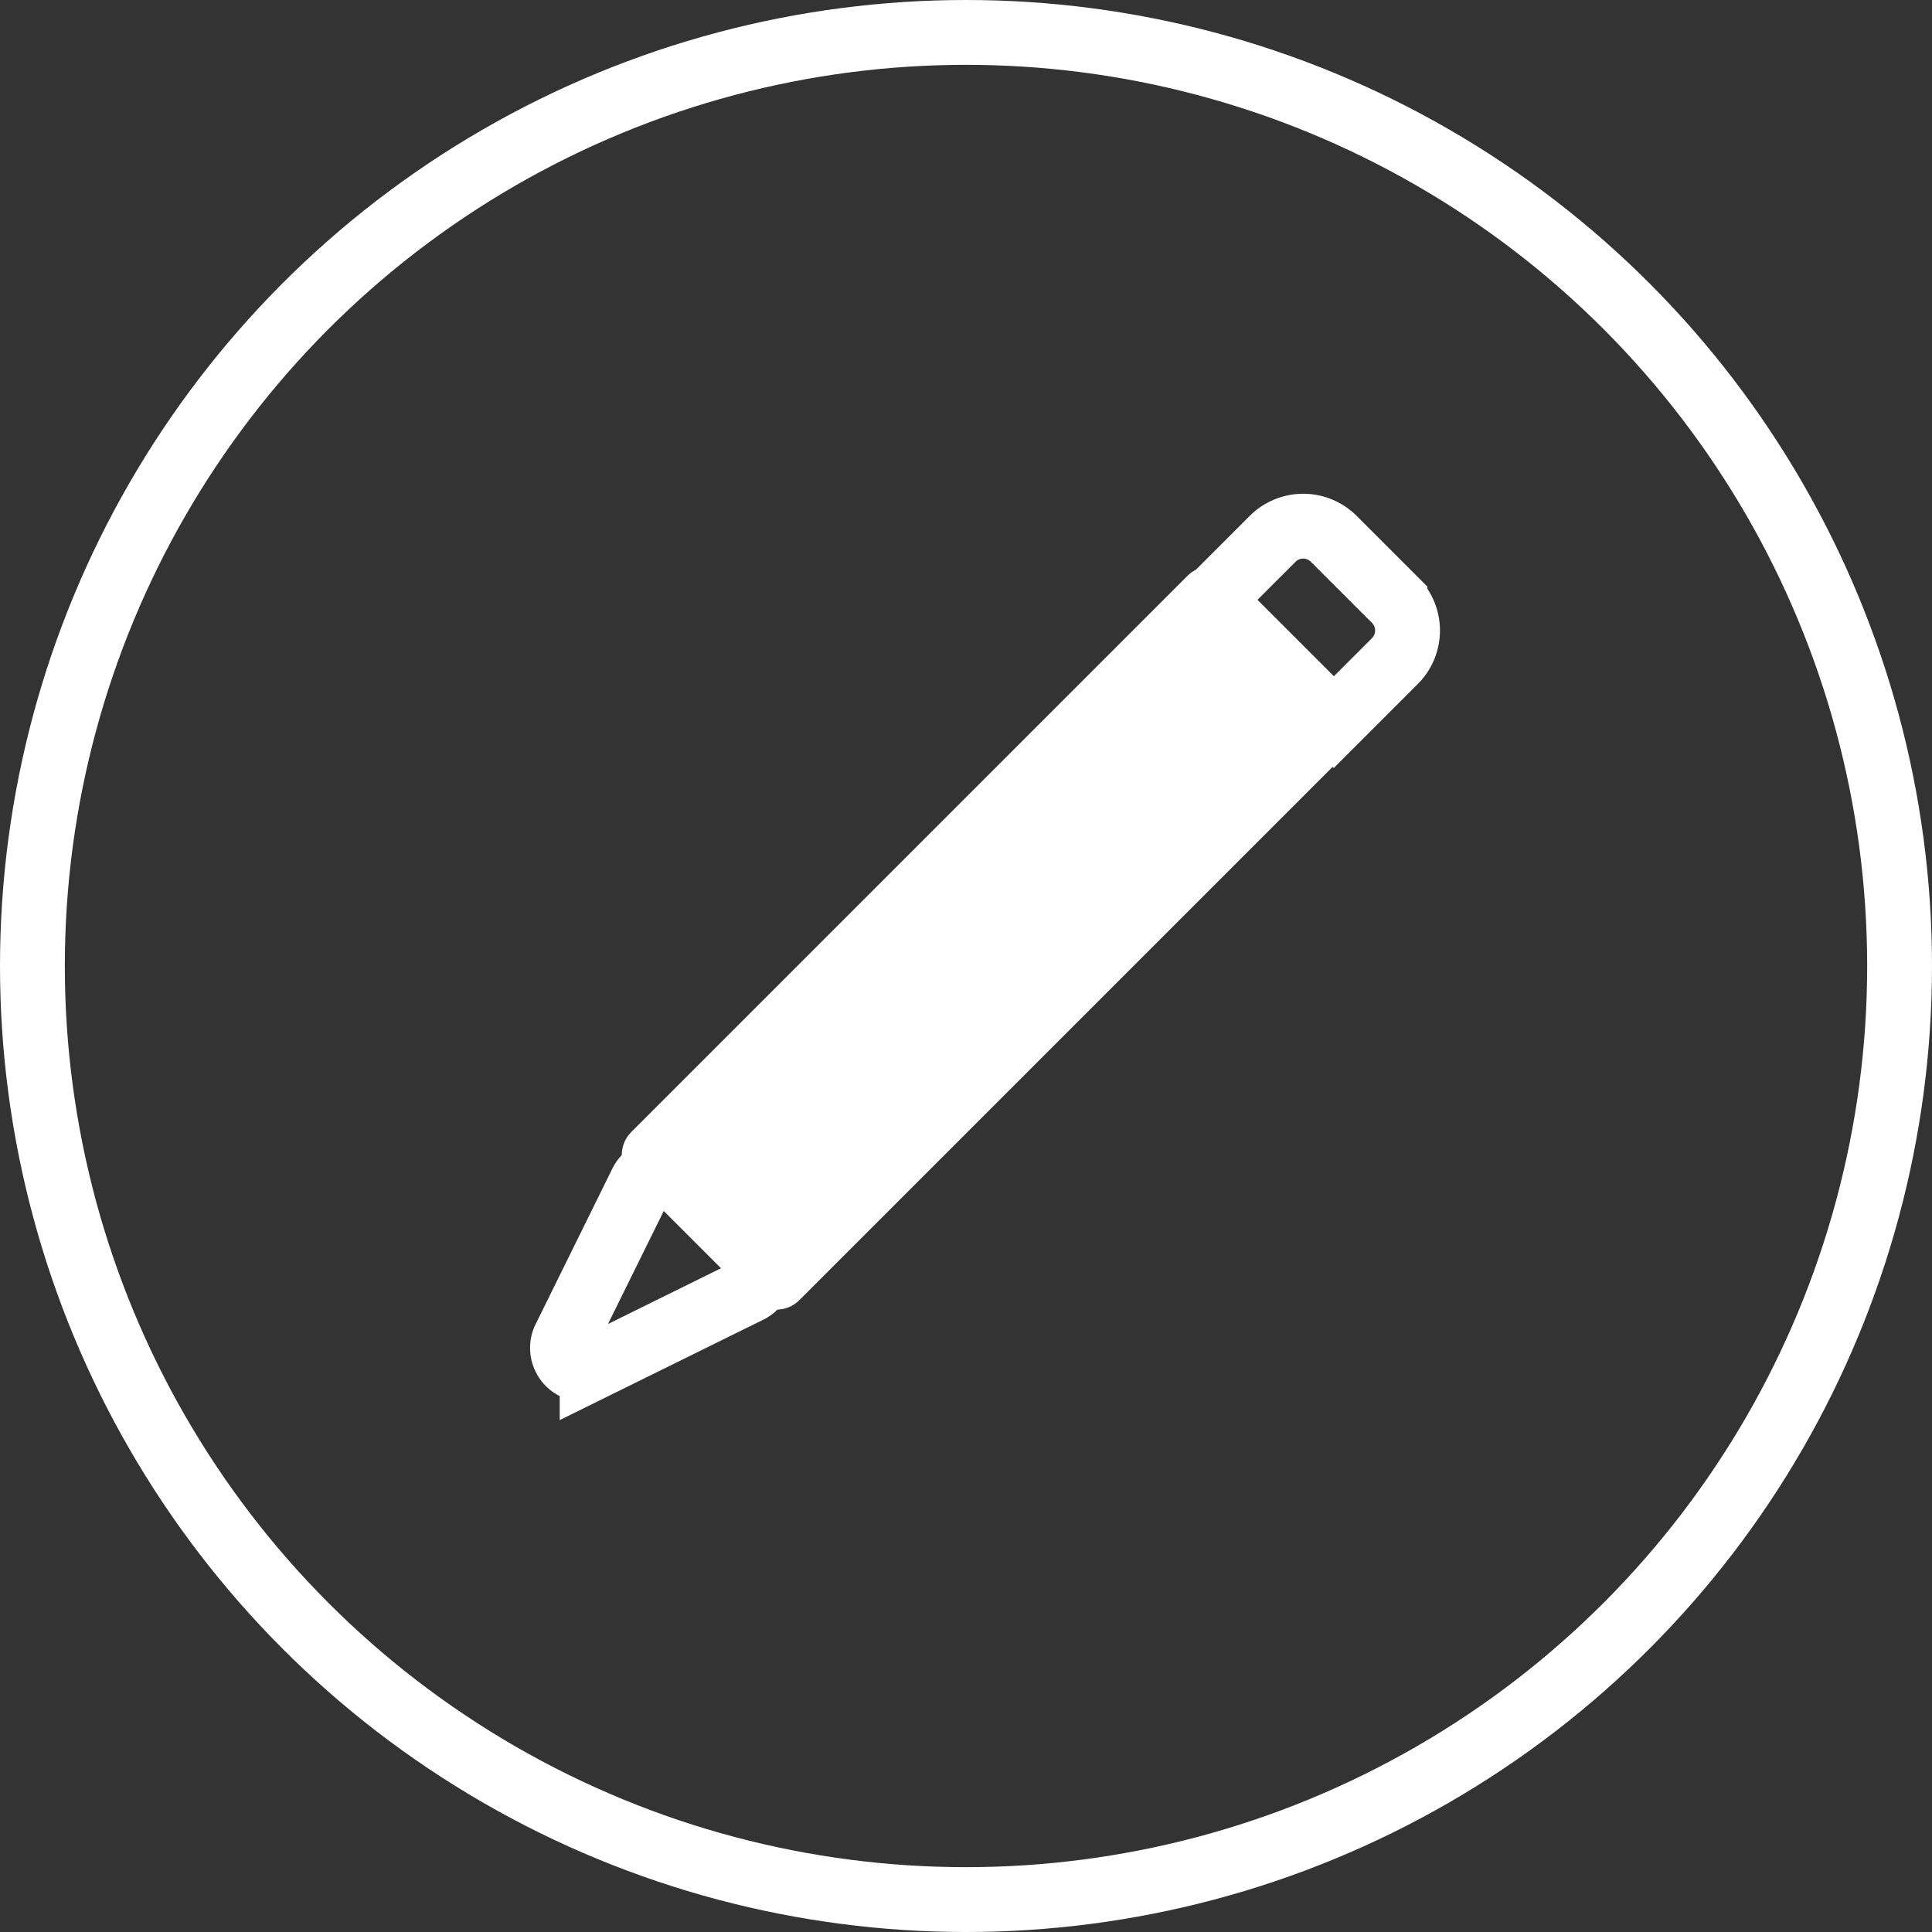 <svg id="Layer_1" data-name="Layer 1" xmlns="http://www.w3.org/2000/svg" viewBox="0 0 89.4 89.4"><rect x="0" y="0" width="89.4" height="89.4" fill="#333333" stroke="none"/><defs><style>.cls-1{fill:none;stroke-miterlimit:10;}.cls-1,.cls-2{stroke:#fff;stroke-width:3px;}.cls-2{fill:#fff;stroke-linecap:square;stroke-linejoin:round;}</style></defs><title>quest_icon</title><circle class="cls-1" cx="44.7" cy="44.7" r="43.2"/><rect class="cls-2" x="32.9" y="44.7" width="36.4" height="8" transform="translate(-24.6 45.1) rotate(-45)"/><path class="cls-1" d="M40,63.4a1,1,0,0,1-.2,1.6l-7.3,3.6a1,1,0,0,1-1.3-1.3L34.8,60a1,1,0,0,1,1.6-.2Z" transform="translate(-5.1 -5.3)"/><path class="cls-1" d="M64.1,30.7h4a2,2,0,0,1,2,2v4a0,0,0,0,1,0,0h-8a0,0,0,0,1,0,0v-4a2,2,0,0,1,2-2Z" transform="translate(38.1 -42.1) rotate(45)"/></svg>